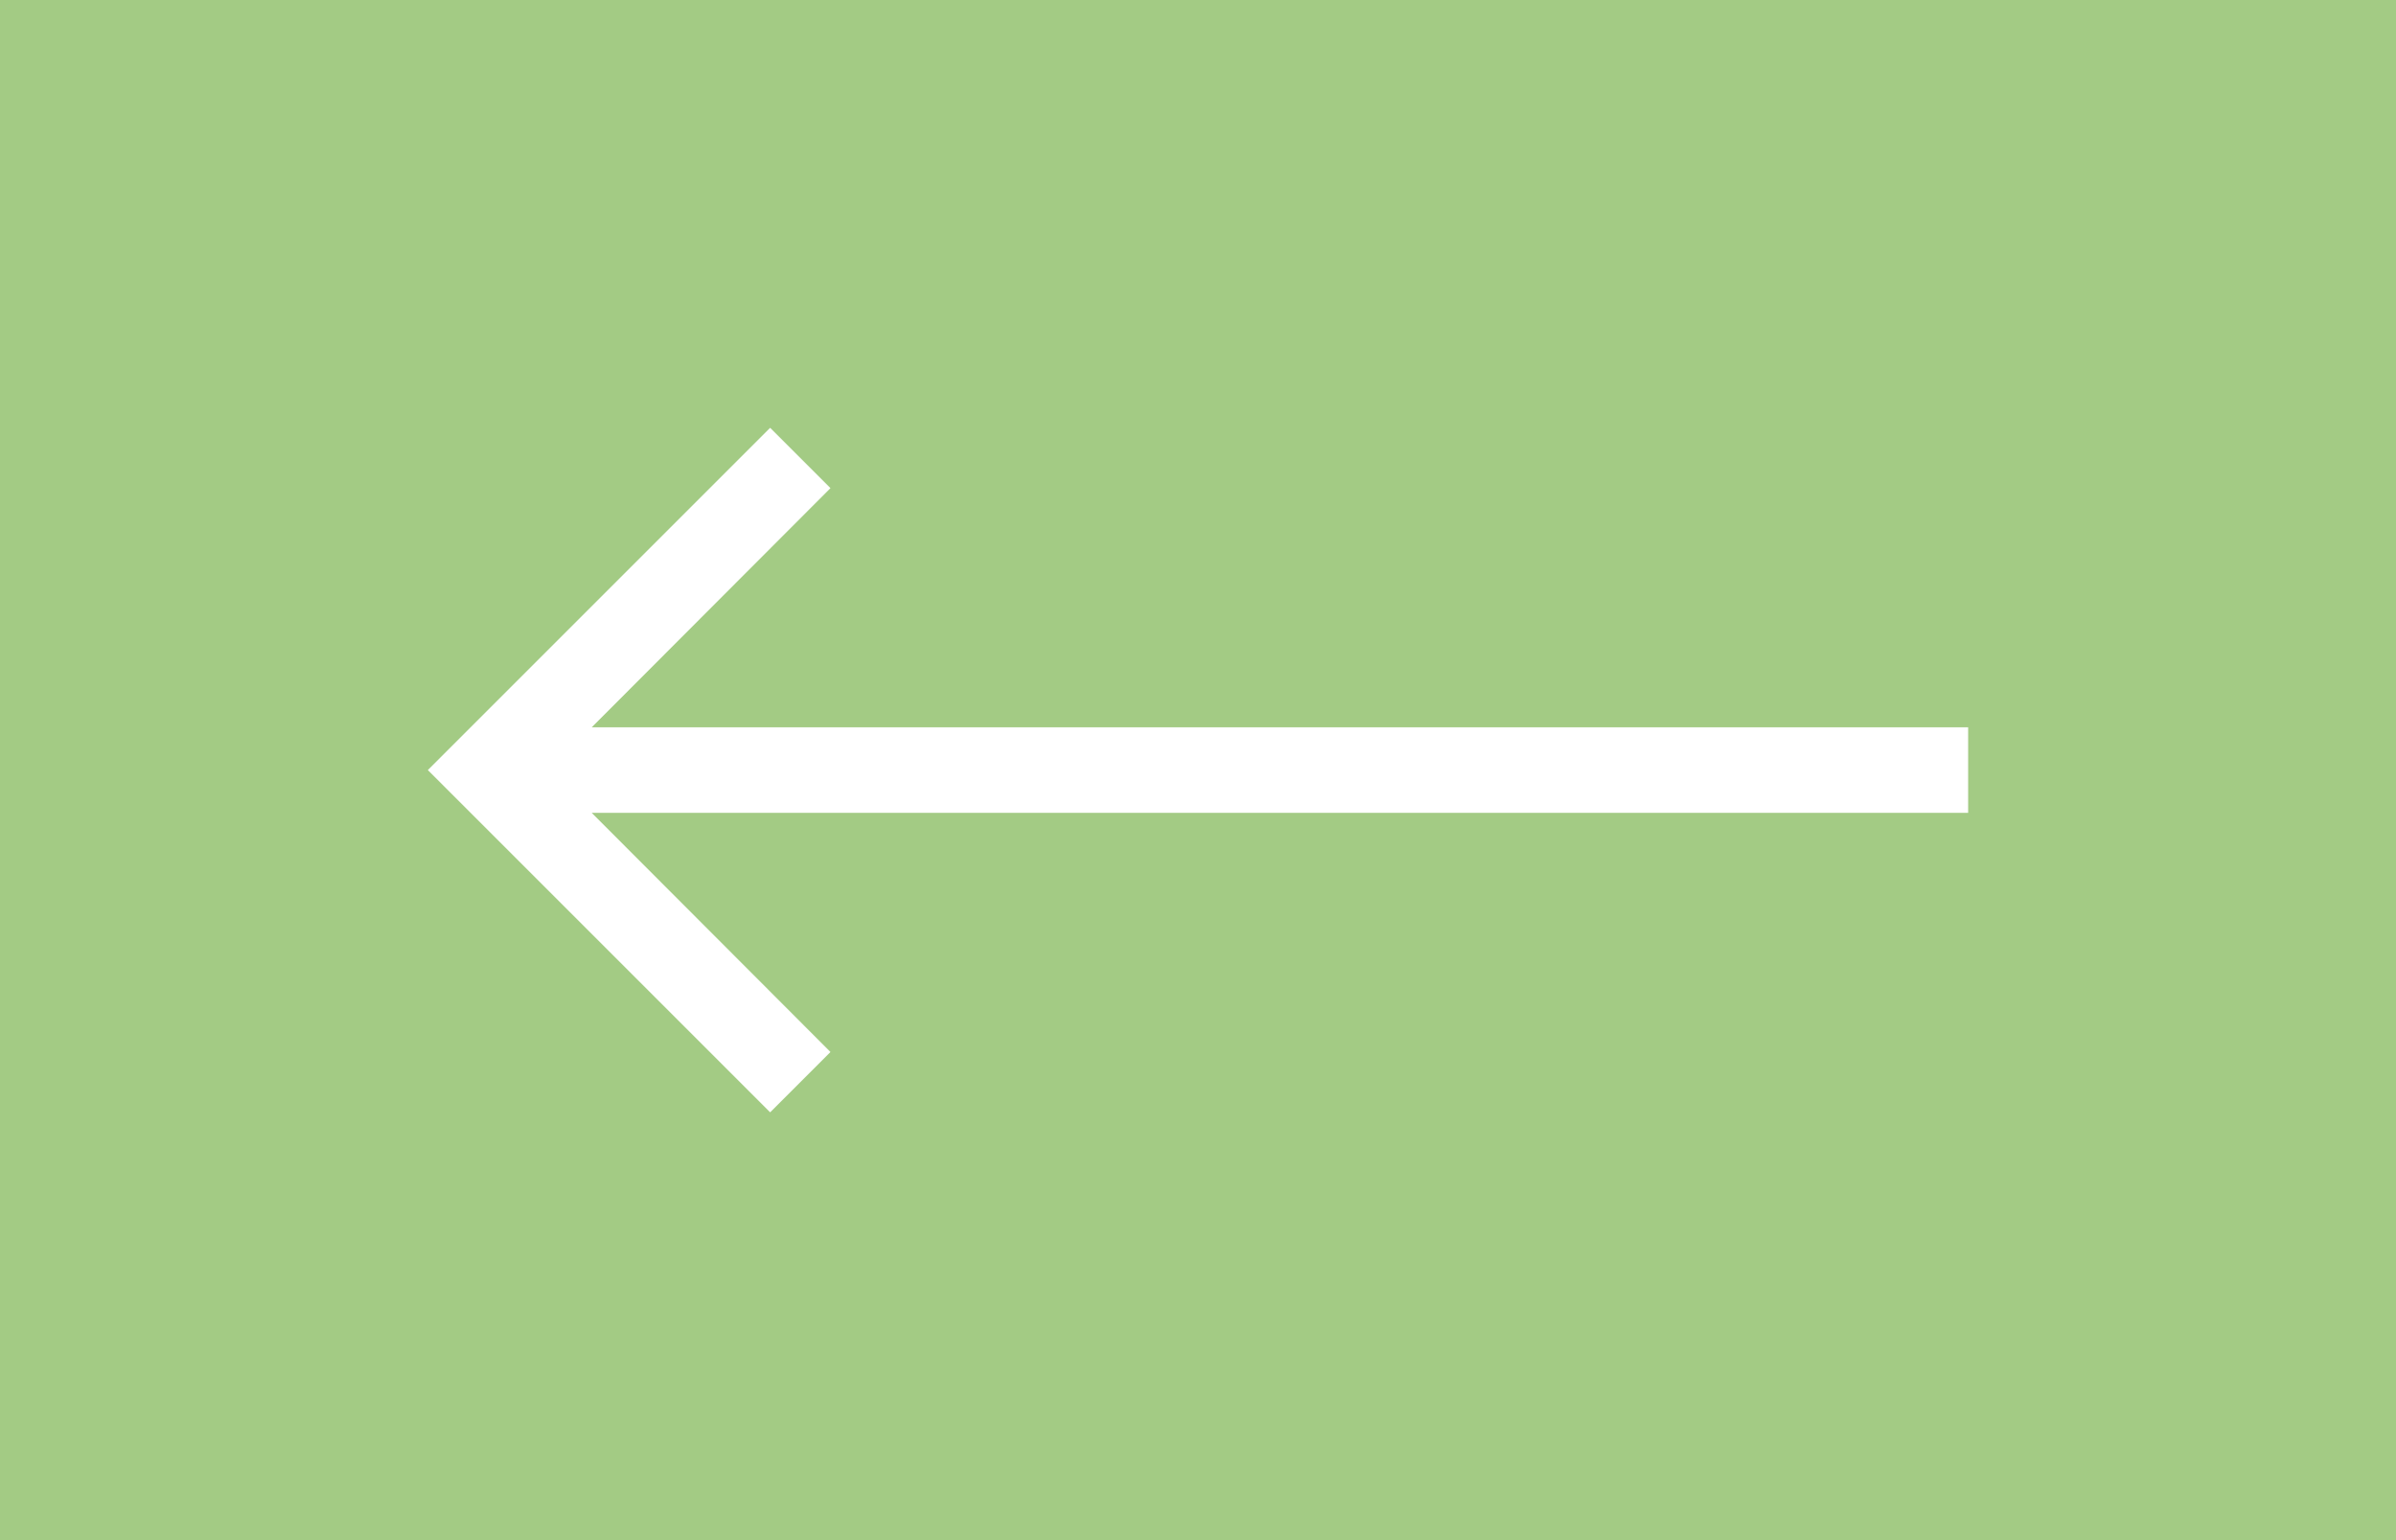 <svg xmlns="http://www.w3.org/2000/svg" width="56" height="36" viewBox="0 0 56 36">
  <g id="Gruppe_15" data-name="Gruppe 15" transform="translate(20)">
    <rect id="Rechteck_8" data-name="Rechteck 8" width="56" height="36" transform="translate(-20)" fill="#a3cb84"/>
    <path id="Pfad_73" data-name="Pfad 73" d="M-8,4l1.41,1.41L-12.17,11H20v2H-12.17l5.58,5.59L-8,20l-8-8Z" transform="translate(6 6)" fill="#fff"/>
  </g>
</svg>

